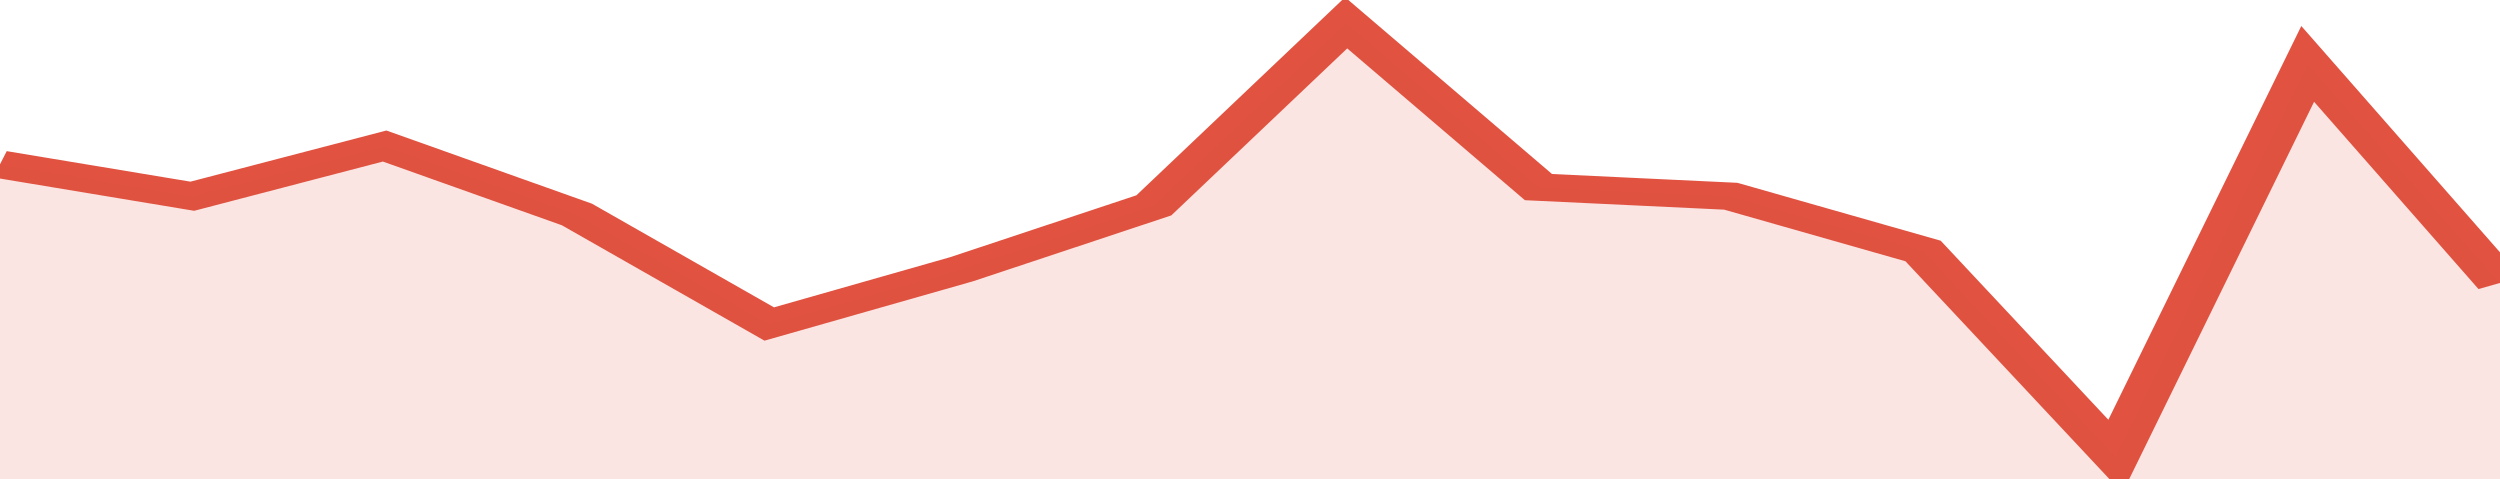 <svg xmlns="http://www.w3.org/2000/svg" viewBox="0 0 312 105" width="120" height="23" preserveAspectRatio="none">
				 <polyline fill="none" stroke="#E15241" stroke-width="6" points="0, 36 24, 43 48, 32 72, 47 96, 71 120, 59 144, 45 168, 5 192, 41 216, 43 240, 55 264, 100 288, 14 312, 62 312, 62 "> </polyline>
				 <polygon fill="#E15241" opacity="0.15" points="0, 105 0, 36 24, 43 48, 32 72, 47 96, 71 120, 59 144, 45 168, 5 192, 41 216, 43 240, 55 264, 100 288, 14 312, 62 312, 105 "></polygon>
			</svg>